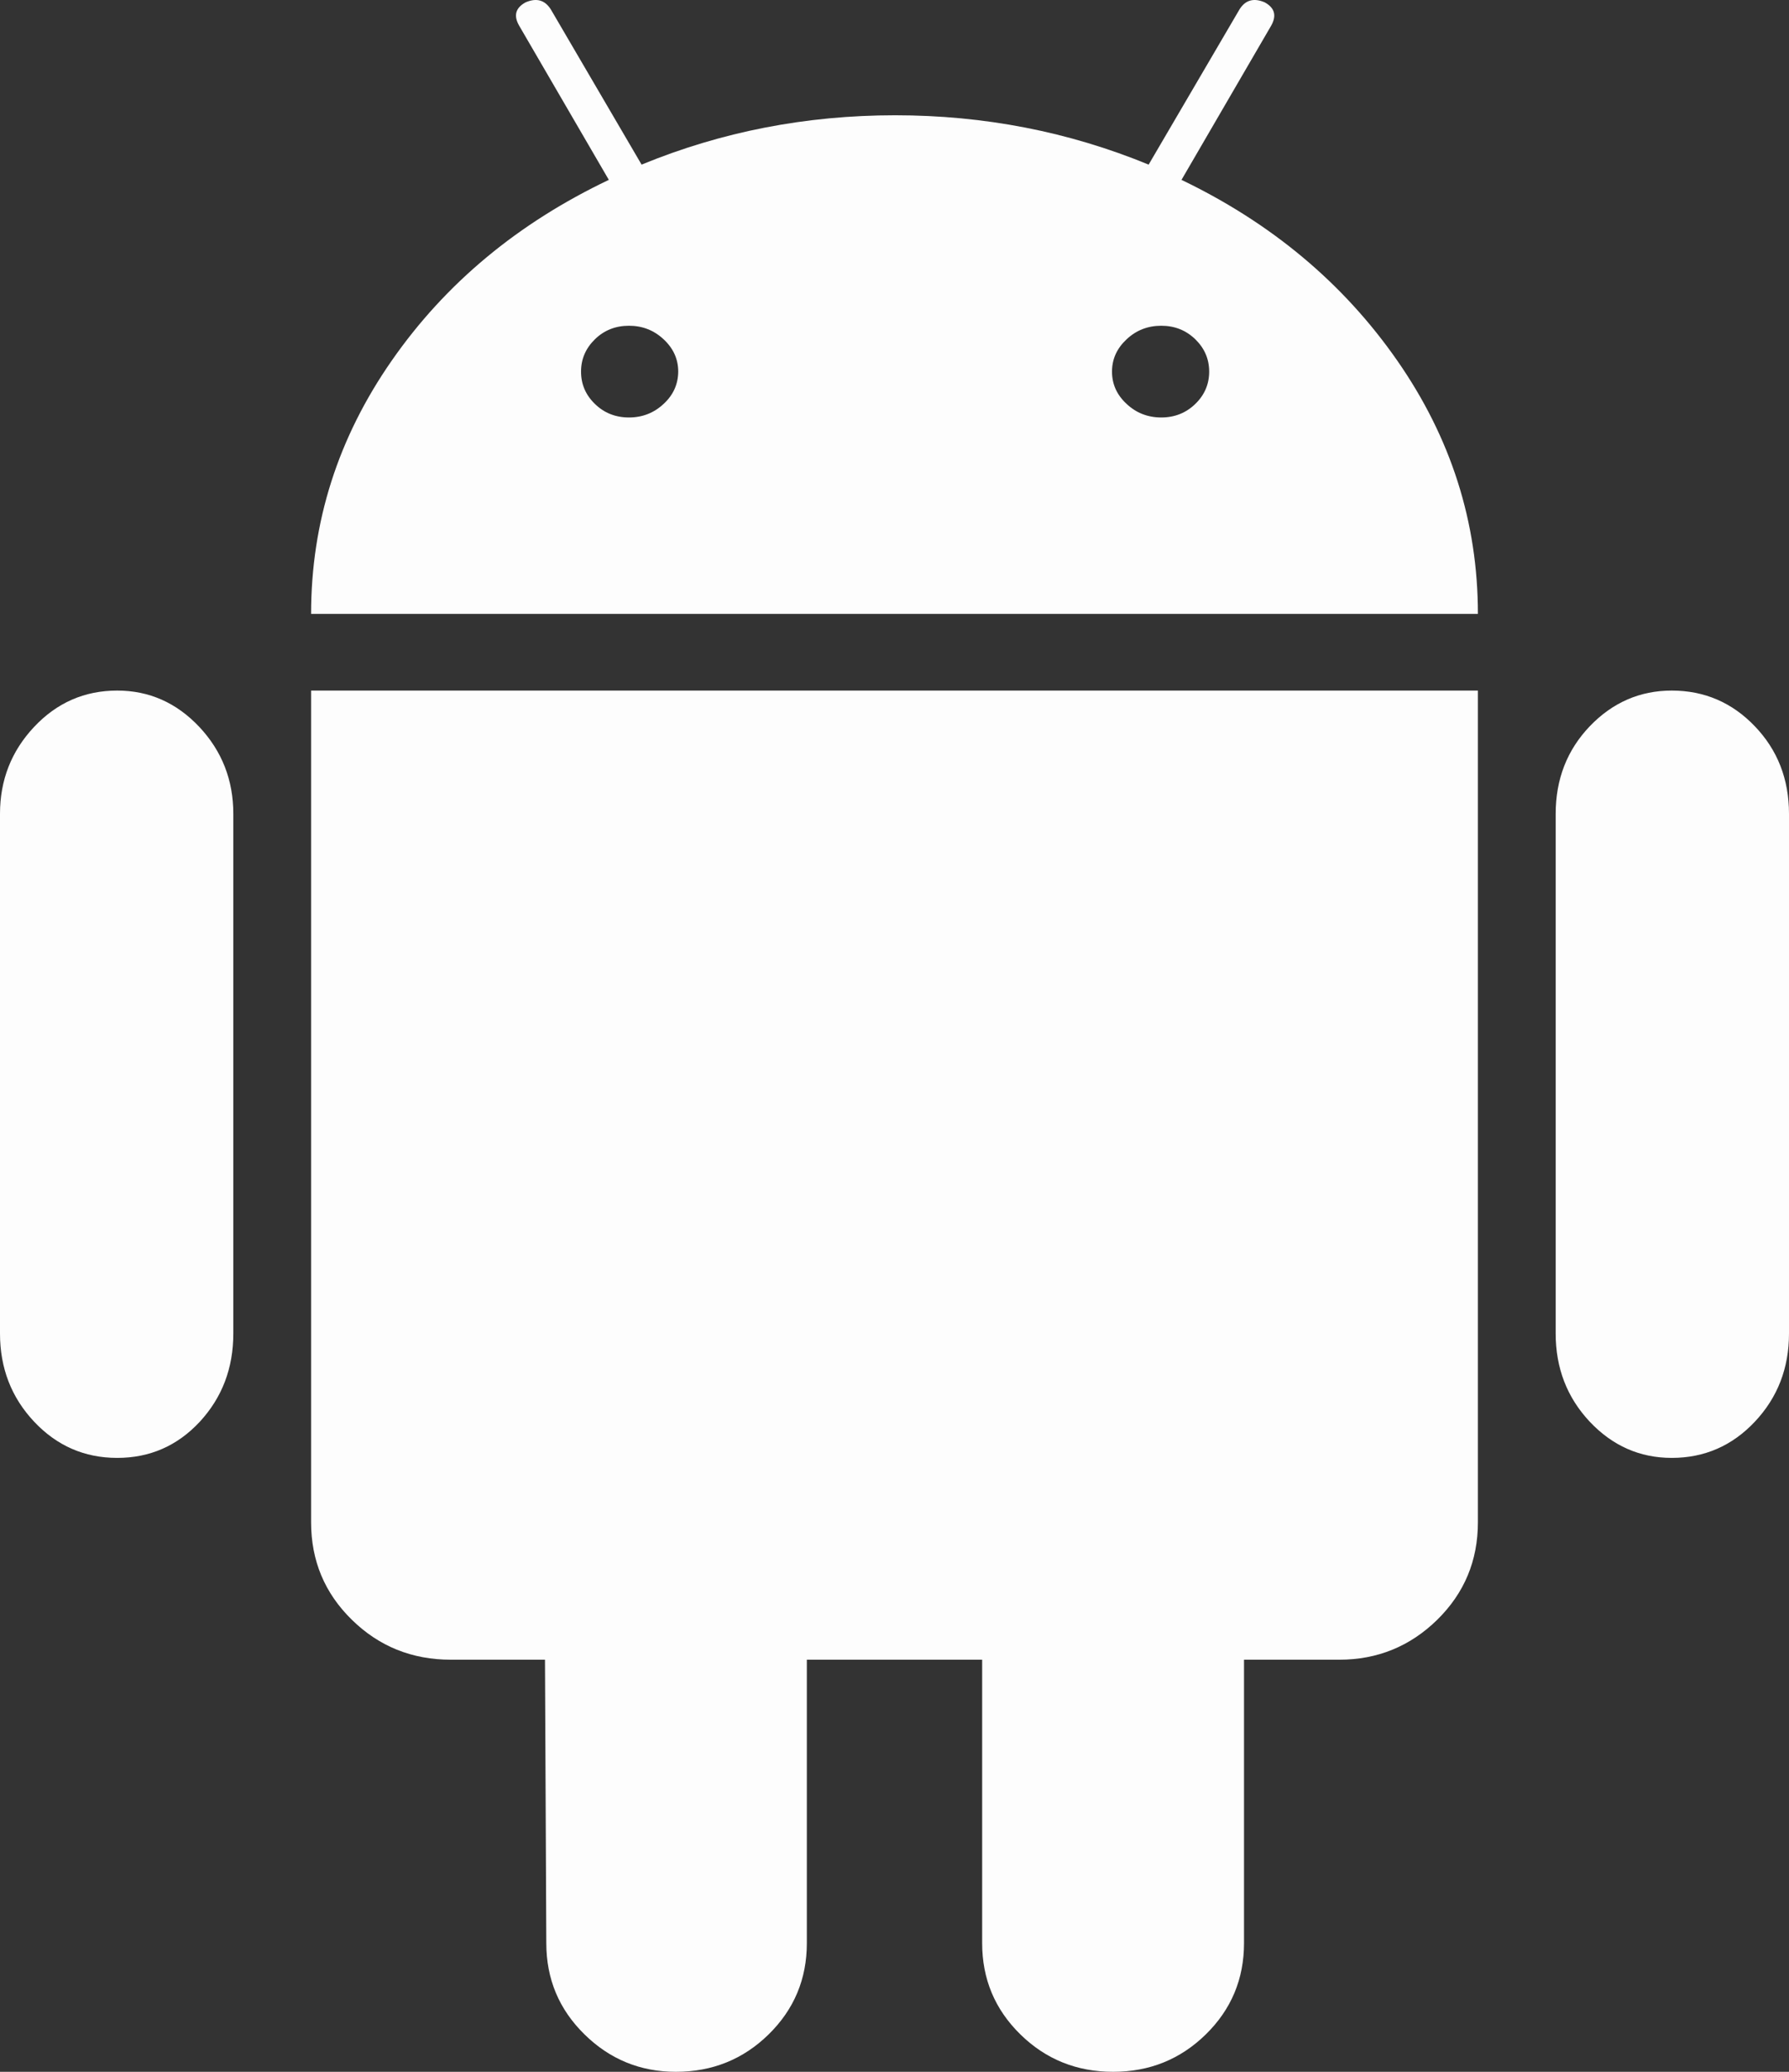 <?xml version="1.0" encoding="UTF-8"?>
<svg width="19px" height="22px" viewBox="0 0 19 22" version="1.1" xmlns="http://www.w3.org/2000/svg" xmlns:xlink="http://www.w3.org/1999/xlink">
    <rect x="0" y="0" width="19" height="22" fill="#333333" stroke="none"/>
    <title>Group 58</title>
    <g id="Page-1" stroke="none" stroke-width="1" fill="none" fill-rule="evenodd">
        <g id="Group-25-Copy" transform="translate(-282, -271)" fill="#FDFDFD" fill-rule="nonzero">
            <g id="Group-26" transform="translate(262, 261)">
                <g id="Group-58" transform="translate(20, 10)">
                    <path d="M1.245,7.333 C0.898,7.333 0.604,7.462 0.363,7.718 C0.121,7.975 -5.53335155e-13,8.283 -5.53335155e-13,8.642 L-5.53335155e-13,14.16 C-5.53335155e-13,14.528 0.121,14.84 0.363,15.097 C0.604,15.353 0.898,15.481 1.245,15.481 C1.591,15.481 1.884,15.353 2.122,15.097 C2.359,14.84 2.478,14.528 2.478,14.16 L2.478,8.642 C2.478,8.283 2.357,7.975 2.116,7.718 C1.874,7.462 1.584,7.333 1.245,7.333 Z" id="Path"></path>
                    <path d="M12.548,1.91 L13.499,0.275 C13.561,0.167 13.539,0.084 13.432,0.025 C13.316,-0.025 13.226,0 13.164,0.1 L12.199,1.748 C11.351,1.399 10.453,1.224 9.507,1.224 C8.56,1.224 7.662,1.399 6.814,1.748 L5.85,0.1 C5.787,0 5.698,-0.025 5.582,0.025 C5.474,0.084 5.452,0.167 5.515,0.275 L6.466,1.91 C5.502,2.369 4.733,3.007 4.162,3.827 C3.59,4.648 3.304,5.544 3.304,6.519 L15.696,6.519 C15.696,5.545 15.41,4.648 14.838,3.827 C14.267,3.007 13.503,2.369 12.548,1.91 Z M7.048,4.289 C6.945,4.385 6.823,4.433 6.68,4.433 C6.537,4.433 6.416,4.385 6.318,4.289 C6.22,4.194 6.171,4.08 6.171,3.946 C6.171,3.813 6.22,3.699 6.318,3.603 C6.416,3.507 6.537,3.459 6.68,3.459 C6.823,3.459 6.945,3.507 7.048,3.603 C7.151,3.699 7.203,3.813 7.203,3.946 C7.202,4.079 7.151,4.194 7.048,4.289 Z M12.695,4.289 C12.596,4.385 12.476,4.433 12.333,4.433 C12.19,4.433 12.067,4.385 11.965,4.289 C11.862,4.194 11.81,4.08 11.81,3.946 C11.81,3.813 11.862,3.699 11.965,3.603 C12.067,3.507 12.19,3.459 12.333,3.459 C12.476,3.459 12.596,3.507 12.695,3.603 C12.793,3.699 12.842,3.813 12.842,3.946 C12.842,4.079 12.793,4.194 12.695,4.289 Z" id="Shape"></path>
                    <path d="M3.304,16.165 C3.304,16.572 3.448,16.917 3.736,17.199 C4.024,17.482 4.375,17.624 4.789,17.624 L5.788,17.624 L5.802,20.634 C5.802,21.014 5.937,21.337 6.207,21.602 C6.476,21.867 6.801,22 7.178,22 C7.565,22 7.894,21.867 8.164,21.602 C8.434,21.337 8.569,21.014 8.569,20.634 L8.569,17.624 L10.431,17.624 L10.431,20.634 C10.431,21.014 10.566,21.337 10.836,21.602 C11.106,21.867 11.435,22 11.822,22 C12.208,22 12.537,21.867 12.807,21.602 C13.077,21.337 13.212,21.014 13.212,20.634 L13.212,17.624 L14.224,17.624 C14.629,17.624 14.976,17.482 15.264,17.2 C15.552,16.917 15.696,16.572 15.696,16.165 L15.696,7.333 L3.304,7.333 L3.304,16.165 Z" id="Path"></path>
                    <path d="M17.755,7.333 C17.416,7.333 17.126,7.46 16.884,7.712 C16.643,7.964 16.522,8.275 16.522,8.642 L16.522,14.16 C16.522,14.528 16.643,14.84 16.884,15.097 C17.126,15.353 17.416,15.481 17.755,15.481 C18.101,15.481 18.396,15.353 18.637,15.097 C18.879,14.84 19,14.528 19,14.16 L19,8.642 C19,8.275 18.879,7.964 18.637,7.712 C18.396,7.46 18.101,7.333 17.755,7.333 Z" id="Path"></path>
                </g>
            </g>
        </g>
    </g>
</svg>